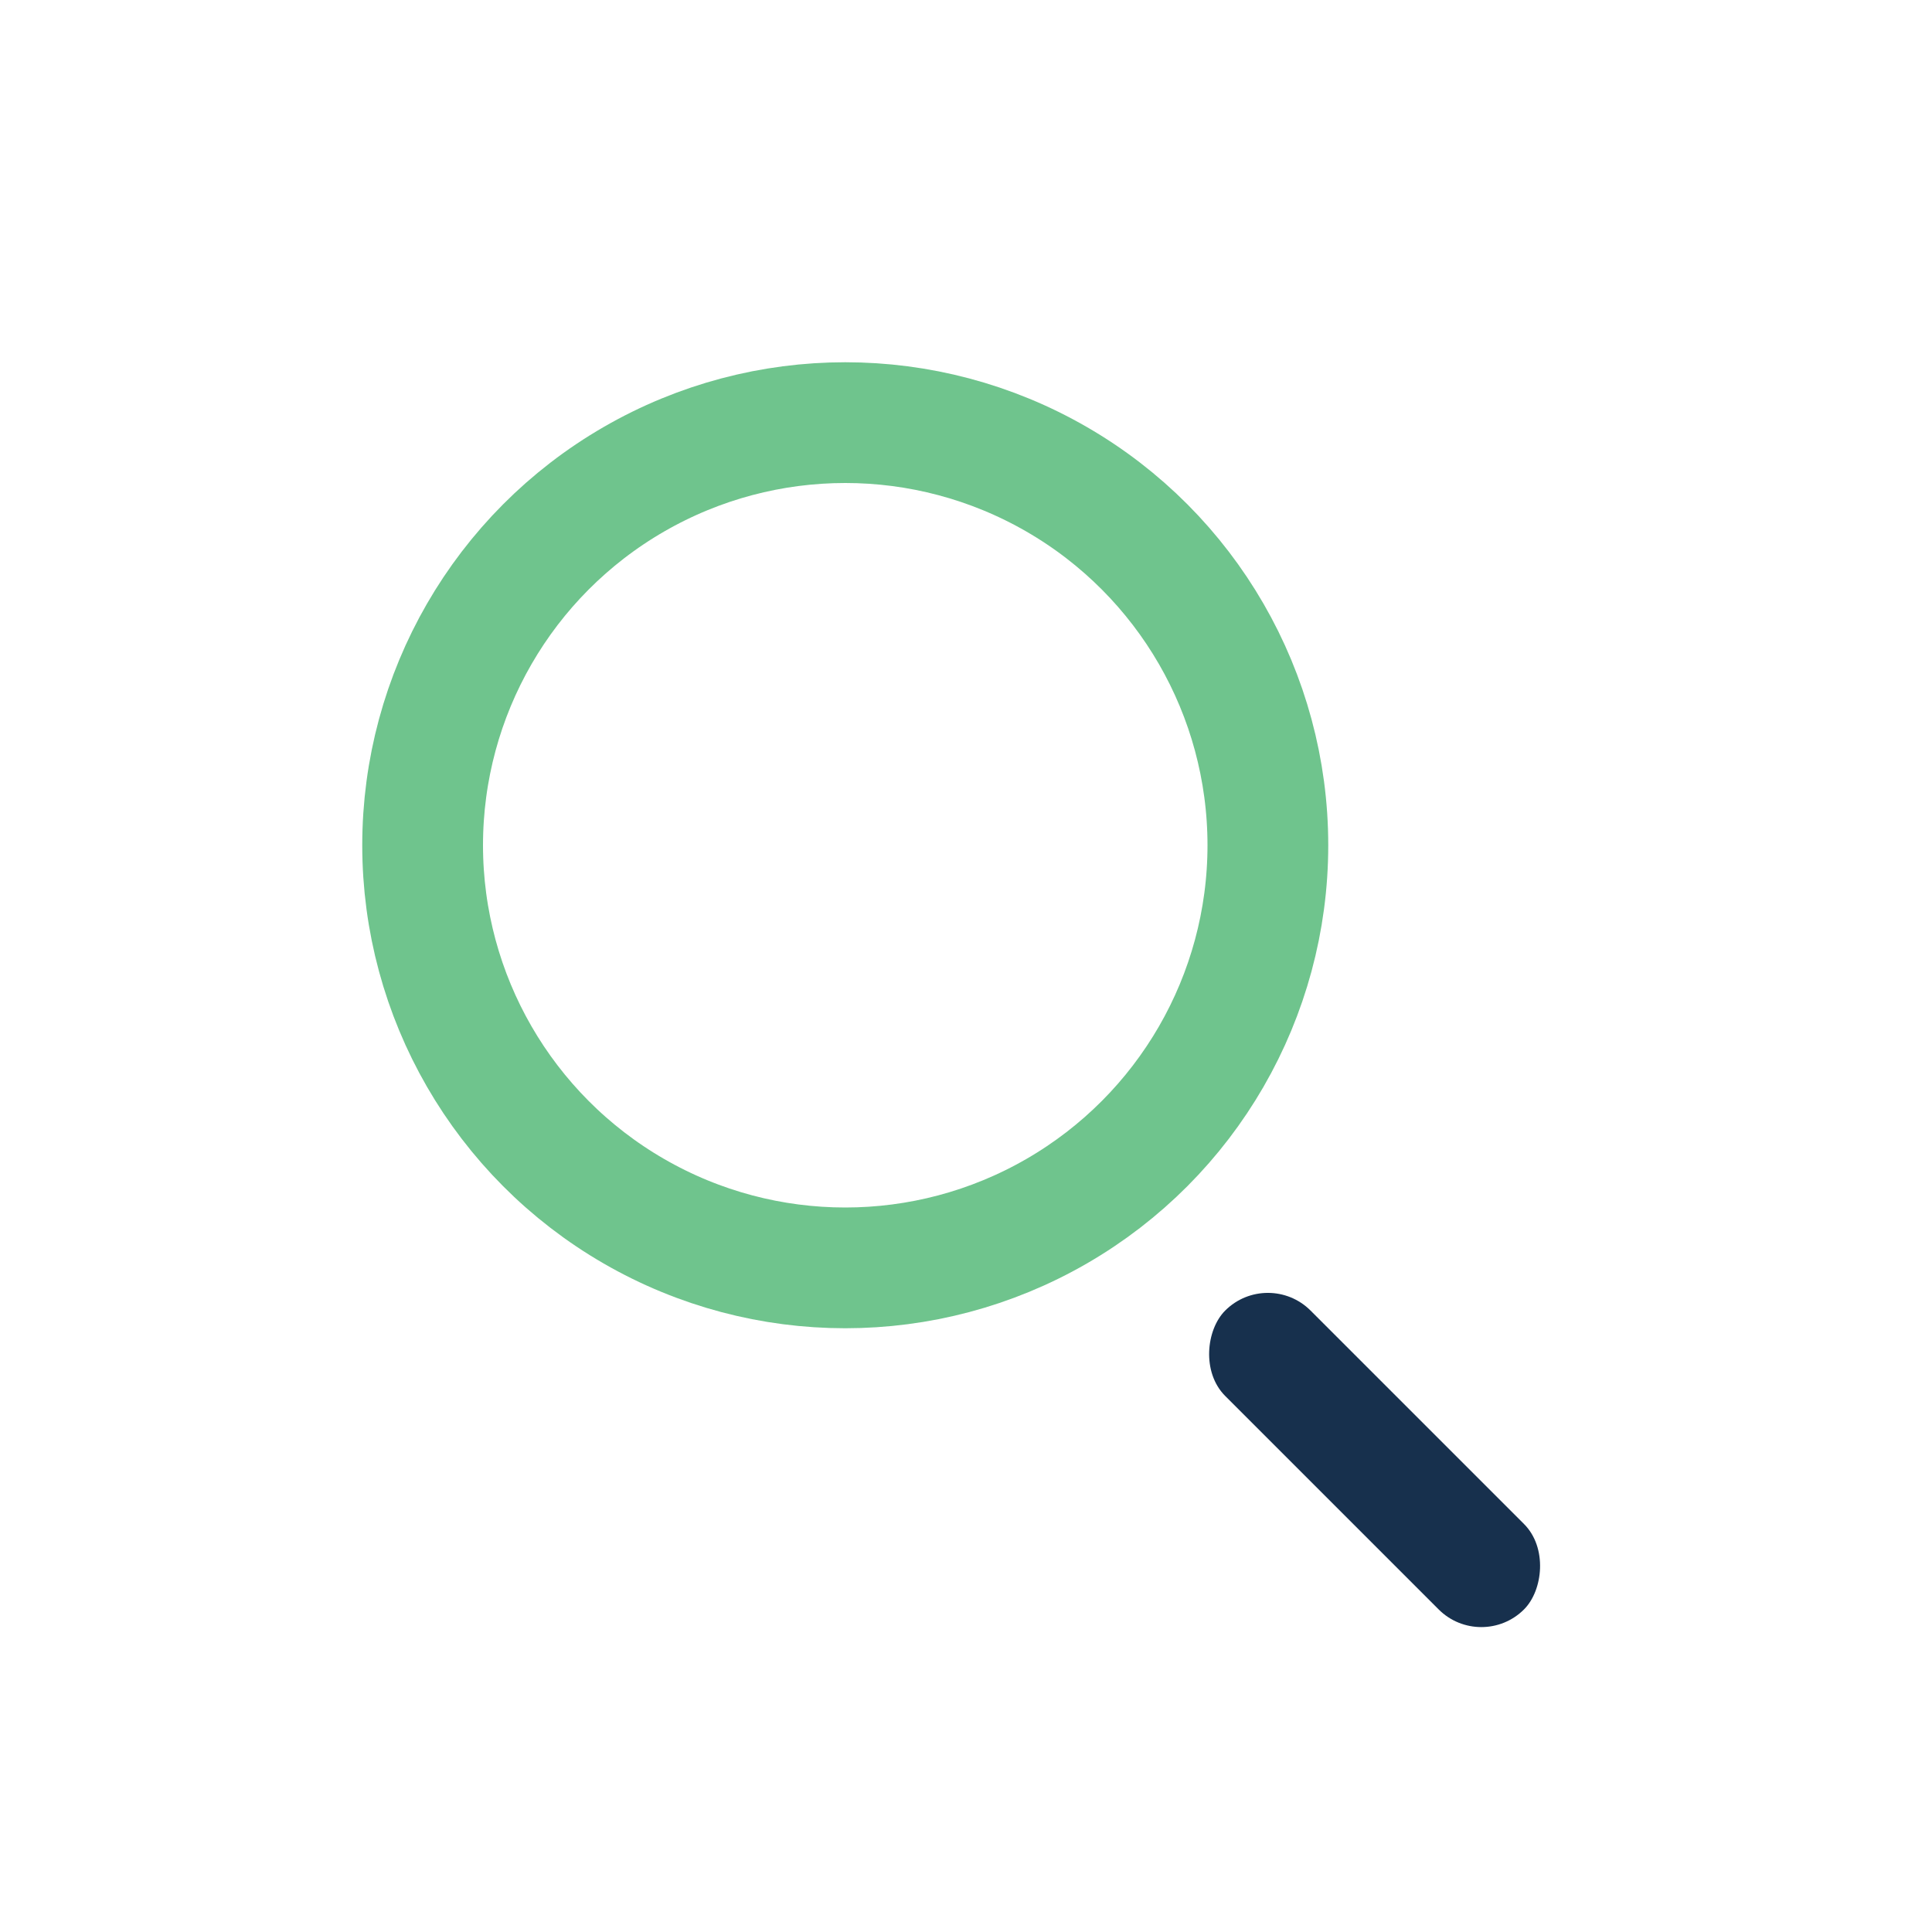 <?xml version="1.0" encoding="UTF-8"?>
<svg xmlns="http://www.w3.org/2000/svg" width="32" height="32" viewBox="0 0 32 32"><circle cx="14" cy="14" r="7" stroke="#6FC48D" stroke-width="2" fill="none"/><rect x="21" y="21" width="7" height="2" rx="1" fill="#17304D" transform="rotate(45 21 21)"/></svg>